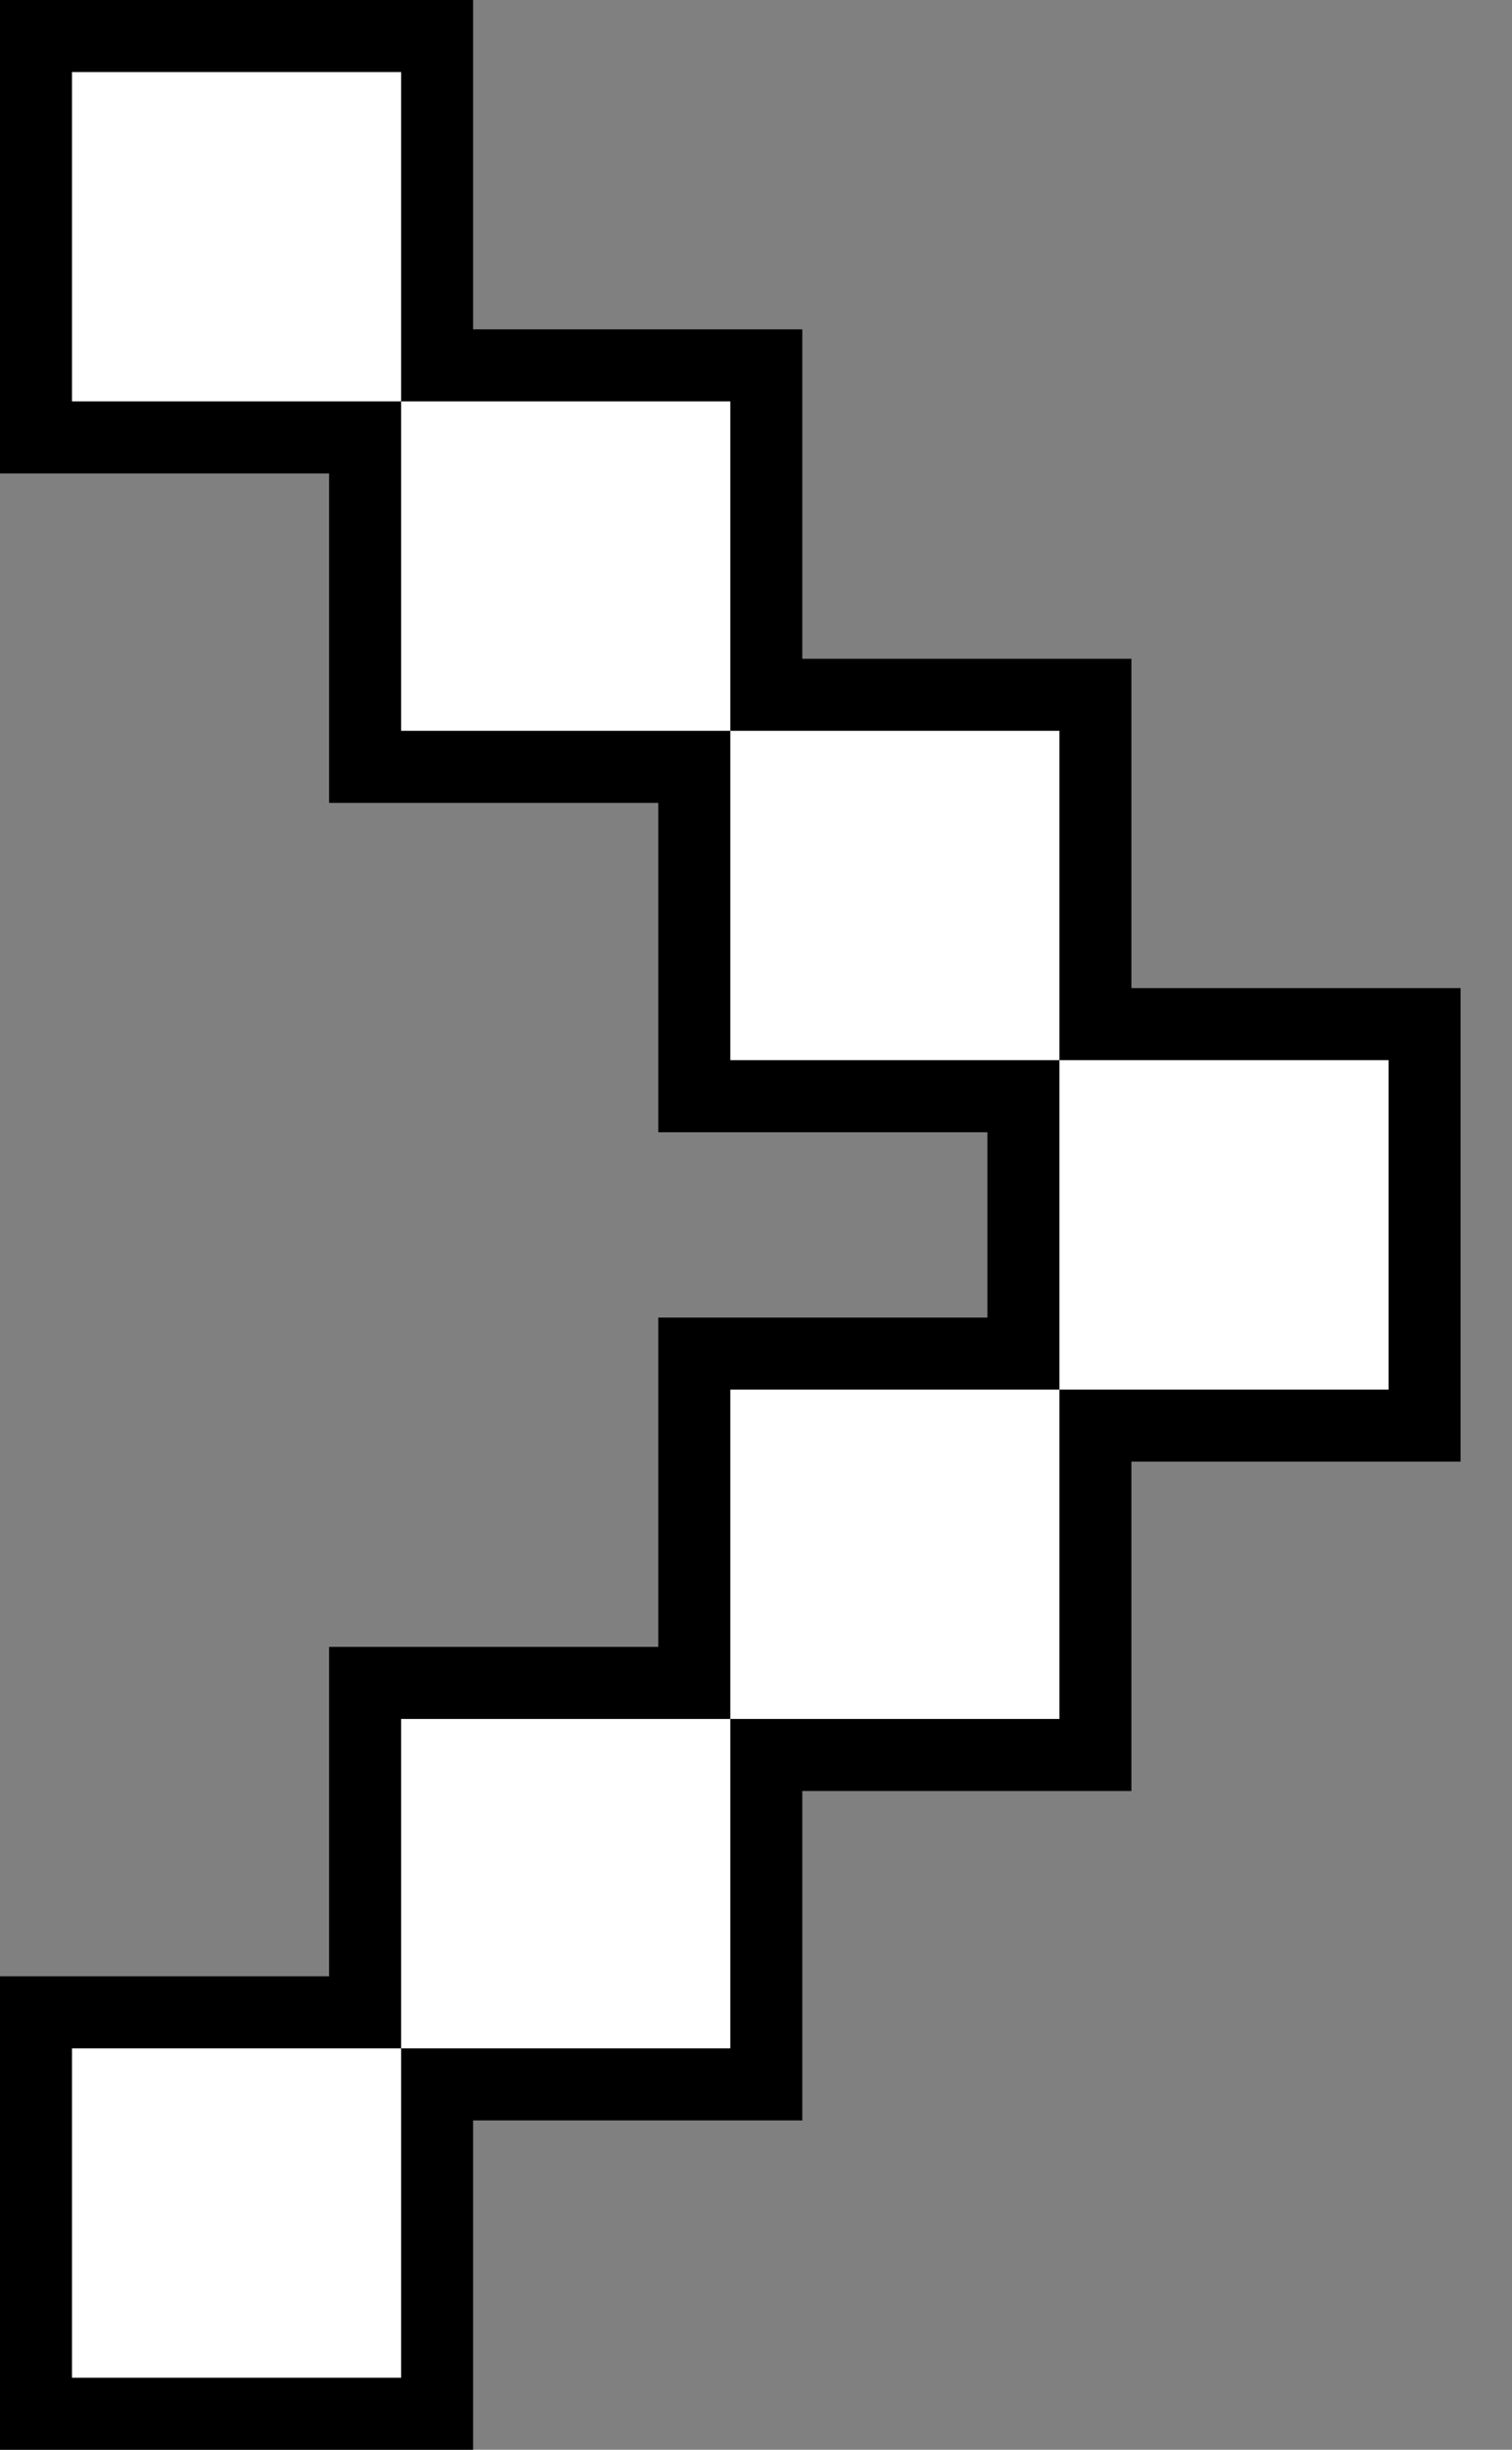 <svg width="21" height="34" viewBox="0 0 21 34" fill="none" xmlns="http://www.w3.org/2000/svg">
<rect x="0" y="0" width="21" height="34" fill="#808080" stroke="none"/>
<path d="M1 0.5H0.5V1V5.571V6.071H1H5.071V10.143V10.643H5.571H9.643V14.714V15.214H10.143H14.214V18.786H10.143H9.643V19.286V23.357H5.571H5.071V23.857V27.929H1H0.5V28.429V33V33.5H1H5.571H6.071V33V28.929H10.143H10.643V28.429V24.357H14.714H15.214V23.857V19.786H19.286H19.786V19.286V14.714V14.214H19.286H15.214V10.143V9.643H14.714H10.643V5.571V5.071H10.143H6.071V1V0.5H5.571H1Z" fill="white" stroke="black"/>
</svg>
